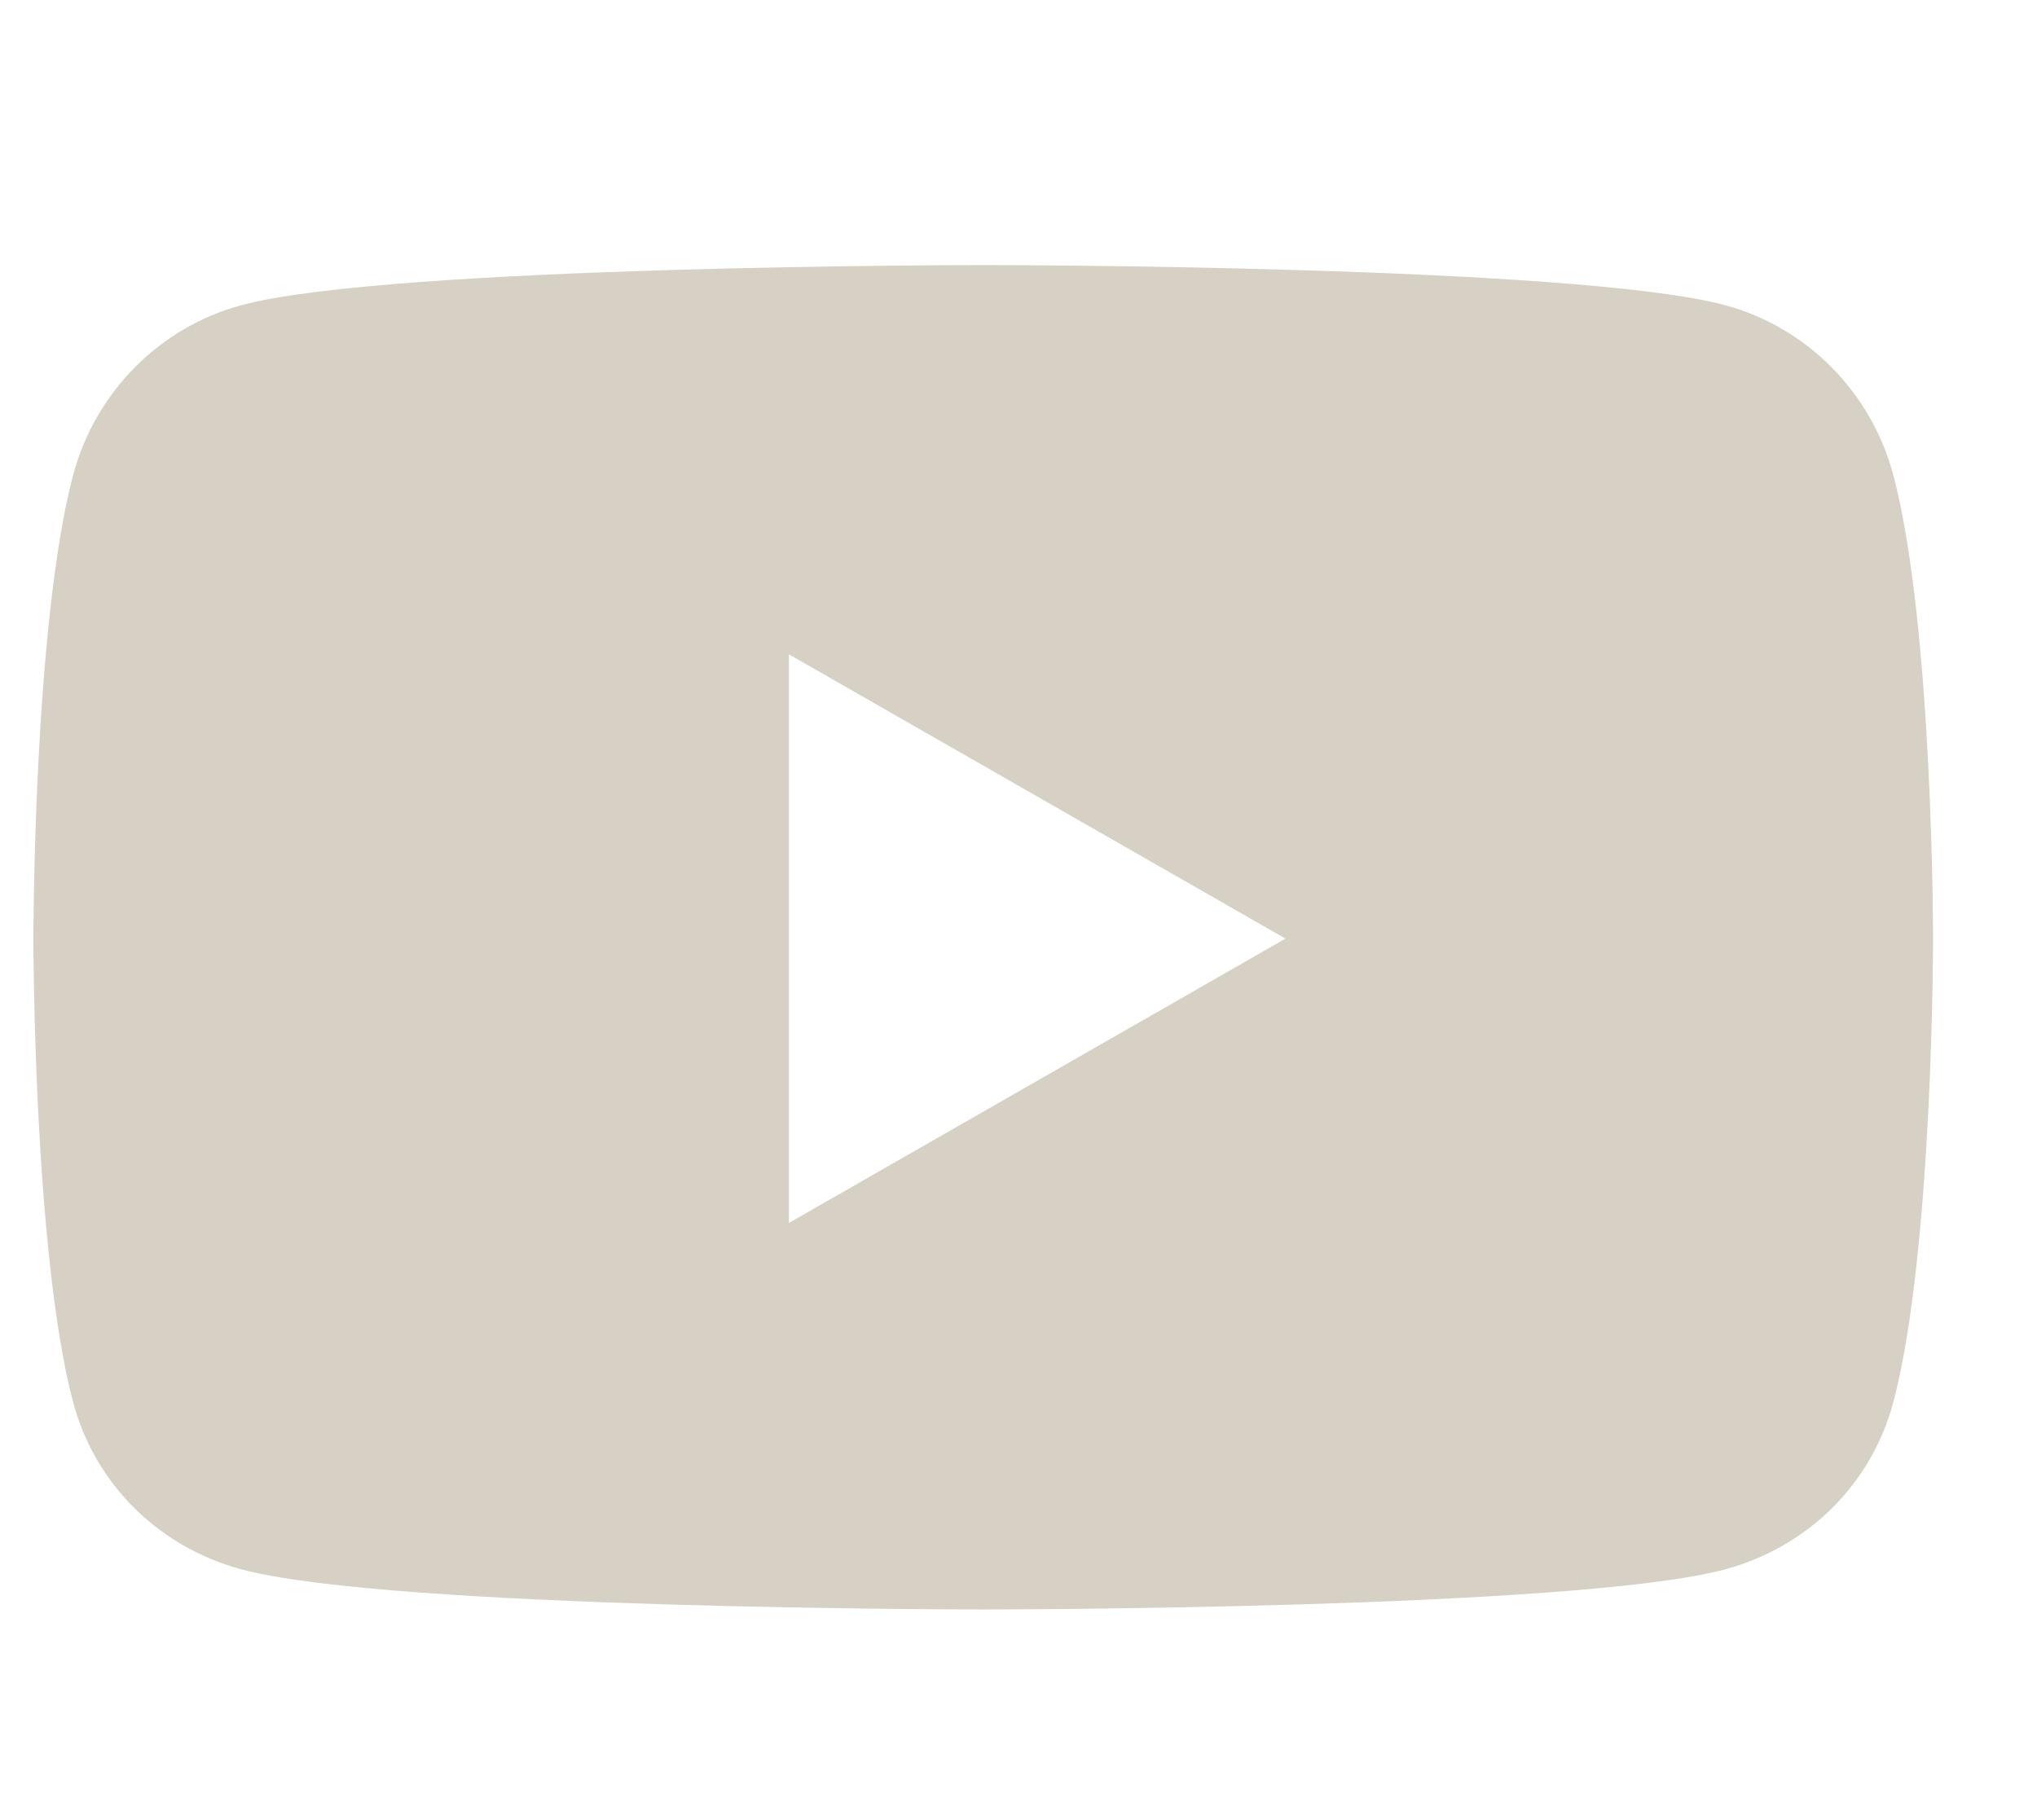 <svg xmlns="http://www.w3.org/2000/svg" fill="none" viewBox="0 0 47 42" height="42" width="47">
<path fill="#D6D1C4" d="M43.687 10.971C43.183 9.061 41.698 7.556 39.812 7.045C36.394 6.117 22.686 6.117 22.686 6.117C22.686 6.117 8.979 6.117 5.561 7.045C3.675 7.556 2.19 9.061 1.685 10.971C0.77 14.434 0.77 21.66 0.77 21.66C0.77 21.66 0.77 28.886 1.685 32.349C2.19 34.26 3.675 35.702 5.561 36.213C8.979 37.141 22.686 37.141 22.686 37.141C22.686 37.141 36.394 37.141 39.812 36.213C41.698 35.702 43.183 34.26 43.687 32.349C44.603 28.886 44.603 21.66 44.603 21.66C44.603 21.66 44.603 14.434 43.687 10.971ZM18.203 28.221V15.1L29.66 21.66L18.203 28.221Z"></path>
</svg>
